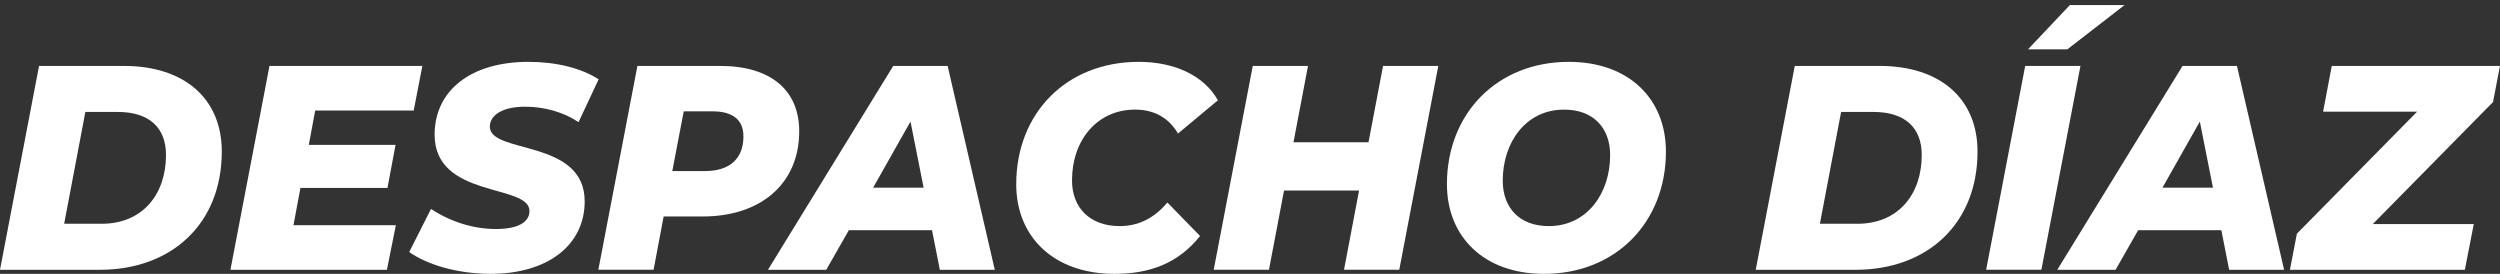 <?xml version="1.0" encoding="UTF-8"?>
<svg id="Layer_1" data-name="Layer 1" xmlns="http://www.w3.org/2000/svg" viewBox="0 0 1202.44 131.72">
  <rect x="0" y="0" width="1202.44" height="131.72" fill="#333333" stroke="none"/>
  <defs>
    <style>
      .cls-1 {
        fill: #fff;
      }
    </style>
  </defs>
  <path class="cls-1" d="M18.78,31.71h40.79c29.25,0,47.1,15.83,47.1,41.18,0,34.74-24.15,56.87-58.64,56.87H0L18.78,31.71ZM48.84,107.63c19.86,0,31-14.29,31-33.06,0-13.03-7.92-20.73-23.21-20.73h-15.57l-10.2,53.78h17.98Z"/>
  <path class="cls-1" d="M151.61,53.14l-3.09,16.53h41.73l-3.89,20.73h-41.86l-3.35,17.93h49.24l-4.29,21.43h-75.27l18.78-98.04h73.53l-4.16,21.43h-47.37Z"/>
  <path class="cls-1" d="M196.83,121.21l10.47-20.73c9.53,6.3,20.53,9.67,31.26,9.67s16.1-3.36,16.1-8.68c0-13.17-45.62-5.88-45.62-36.7,0-21.15,17.31-35.02,45.08-35.02,13.28,0,25.36,2.94,33.81,8.4l-9.66,20.59c-7.38-4.9-16.5-7.42-25.76-7.42-11,0-16.91,4.2-16.91,9.52-.13,13.45,45.62,5.74,45.62,36,0,21.01-17.71,34.87-45.22,34.87-16.1,0-30.73-4.48-39.18-10.5Z"/>
  <path class="cls-1" d="M384.4,63.22c0,24.79-18.11,40.9-46.43,40.9h-18.78l-4.83,25.63h-26.57l18.79-98.04h39.72c24.42,0,38.11,11.63,38.11,31.51ZM357.57,65.61c0-8.26-5.5-12.05-14.76-12.05h-13.95l-5.5,28.71h15.83c11.67,0,18.38-5.88,18.38-16.67Z"/>
  <path class="cls-1" d="M448.27,110.71h-39.99l-10.87,19.05h-28.04l60.25-98.04h26.17l22.68,98.04h-26.43l-3.76-19.05ZM444.24,90.26l-6.31-31.79-17.98,31.79h24.29Z"/>
  <path class="cls-1" d="M488.78,88.58c0-34.03,24.02-58.83,58.9-58.83,17.31,0,31.4,6.58,38.11,18.49l-19.19,15.97c-4.43-7.42-11.27-11.49-20.66-11.49-18.25,0-30.33,14.71-30.33,34.04,0,13.16,8.59,21.99,22.94,21.99,8.45,0,16.24-3.36,22.94-11.35l15.7,16.11c-10.6,13.31-24.42,18.21-41.19,18.21-28.85,0-47.23-17.51-47.23-43.14Z"/>
  <path class="cls-1" d="M691.79,31.71l-18.78,98.04h-26.57l7.24-38.1h-36.09l-7.25,38.1h-26.57l18.78-98.04h26.57l-6.98,36.7h36.09l6.98-36.7h26.57Z"/>
  <path class="cls-1" d="M695.94,88.58c0-34.03,24.15-58.83,58.64-58.83,28.85,0,46.69,17.79,46.69,43.14,0,34.03-24.15,58.83-58.64,58.83-28.85,0-46.69-17.79-46.69-43.14ZM774.44,74.57c0-13.03-8.05-21.85-22.14-21.85-18.38,0-29.52,15.69-29.52,34.18,0,13.03,8.05,21.85,22.14,21.85,18.38,0,29.52-15.69,29.52-34.18Z"/>
  <path class="cls-1" d="M863.25,31.71h40.79c29.25,0,47.1,15.83,47.1,41.18,0,34.74-24.15,56.87-58.64,56.87h-48.04l18.78-98.04ZM893.31,107.63c19.86,0,31-14.29,31-33.06,0-13.03-7.92-20.73-23.21-20.73h-15.57l-10.2,53.78h17.98Z"/>
  <path class="cls-1" d="M974.08,31.71h26.57l-18.79,98.04h-26.57l18.78-98.04ZM995.55,2.44h26.3l-27.51,21.29h-18.92l20.13-21.29Z"/>
  <path class="cls-1" d="M1068.4,110.71h-39.99l-10.87,19.05h-28.04l60.25-98.04h26.17l22.68,98.04h-26.43l-3.76-19.05ZM1064.38,90.26l-6.31-31.79-17.98,31.79h24.29Z"/>
  <path class="cls-1" d="M1199.08,49.08l-57.83,58.69h48.57l-4.29,21.99h-84.13l3.35-17.37,57.83-58.69h-45.22l4.16-21.99h80.91l-3.35,17.37Z"/>
</svg>